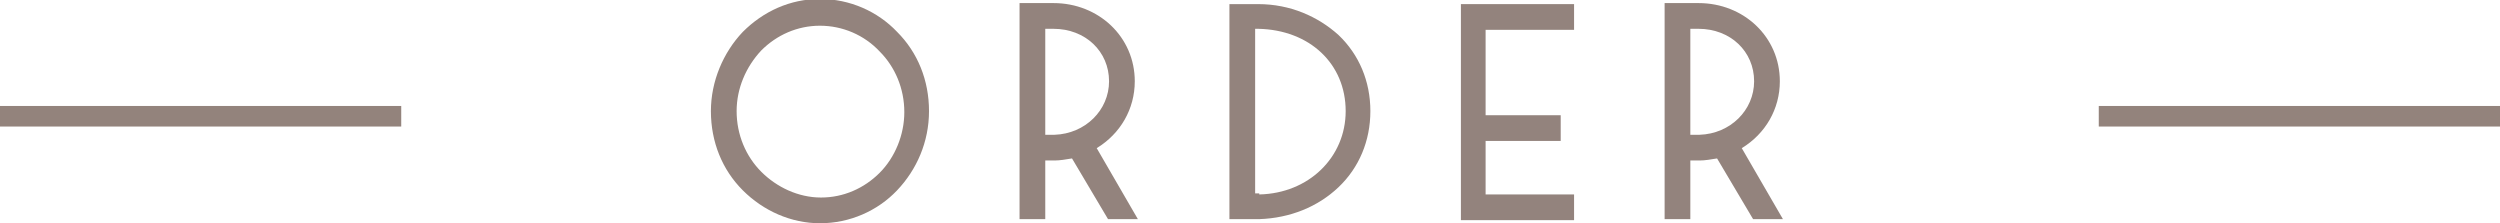 <?xml version="1.0" encoding="utf-8"?>
<!-- Generator: Adobe Illustrator 24.0.1, SVG Export Plug-In . SVG Version: 6.00 Build 0)  -->
<svg version="1.1" id="レイヤー_1" xmlns="http://www.w3.org/2000/svg" xmlns:xlink="http://www.w3.org/1999/xlink" x="0px"
	 y="0px" width="243px" height="21.7px" viewBox="0 0 243 21.7" style="enable-background:new 0 0 243 21.7;" xml:space="preserve">
<style type="text/css">
	.st0{opacity:0.6;fill:none;stroke:#4B3126;stroke-width:2;stroke-miterlimit:10;enable-background:new    ;}
	.st1{opacity:0.6;}
	.st2{fill:#4B3126;}
</style>
<line class="st0" x1="204" y1="11.3" x2="243" y2="11.3"/>
<line class="st0" x1="0" y1="11.3" x2="39" y2="11.3"/>
<g class="st1">
	<path class="st2" d="M72.2,18.5c-2-2-3.1-4.7-3.1-7.7c0-2.9,1.2-5.7,3.1-7.7c2-2,4.6-3.2,7.5-3.2s5.6,1.2,7.5,3.2
		c2,2,3.1,4.7,3.1,7.7s-1.2,5.7-3.1,7.7s-4.6,3.2-7.5,3.2C76.9,21.7,74.2,20.5,72.2,18.5z M85.5,16.8c1.5-1.5,2.4-3.7,2.4-5.9
		c0-2.3-0.9-4.4-2.4-5.9c-1.5-1.6-3.6-2.5-5.8-2.5S75.5,3.4,74,4.9c-1.5,1.6-2.4,3.7-2.4,5.9c0,2.3,0.9,4.4,2.4,5.9s3.6,2.5,5.8,2.5
		S84,18.3,85.5,16.8z"/>
	<path class="st2" d="M104.2,15.4c-0.6,0.1-1.2,0.2-1.7,0.2h-0.9v5.7h-2.5v-21h3.3c4.4,0,7.9,3.3,7.9,7.6c0,2.7-1.4,5.1-3.7,6.5
		l4,6.9h-2.9L104.2,15.4z M102.5,13.1c3-0.1,5.3-2.4,5.3-5.2c0-2.9-2.3-5.1-5.4-5.1h-0.8v10.3H102.5z"/>
	<path class="st2" d="M119.5,0.4h2.8c3.1,0,5.8,1.2,7.8,3c2,1.9,3.1,4.5,3.1,7.4s-1.1,5.5-3.1,7.4c-2,1.9-4.7,3-7.7,3.1h-0.5h-2.4
		C119.5,21.3,119.5,0.4,119.5,0.4z M122.4,18.9c4.8-0.1,8.4-3.6,8.4-8.1c0-4.6-3.5-7.9-8.5-8H122v16h0.4V18.9z"/>
	<path class="st2" d="M142,0.4h11v2.5h-8.6v8.3h7.3v2.5h-7.3v5.2h8.6v2.5h-11V0.4z"/>
	<path class="st2" d="M166.9,15.4c-0.6,0.1-1.2,0.2-1.7,0.2h-0.9v5.7h-2.5v-21h3.3c4.4,0,7.9,3.3,7.9,7.6c0,2.7-1.4,5.1-3.7,6.5
		l4,6.9h-2.9L166.9,15.4z M165.2,13.1c3-0.1,5.3-2.4,5.3-5.2c0-2.9-2.3-5.1-5.4-5.1h-0.8v10.3H165.2z"/>
</g>
</svg>
